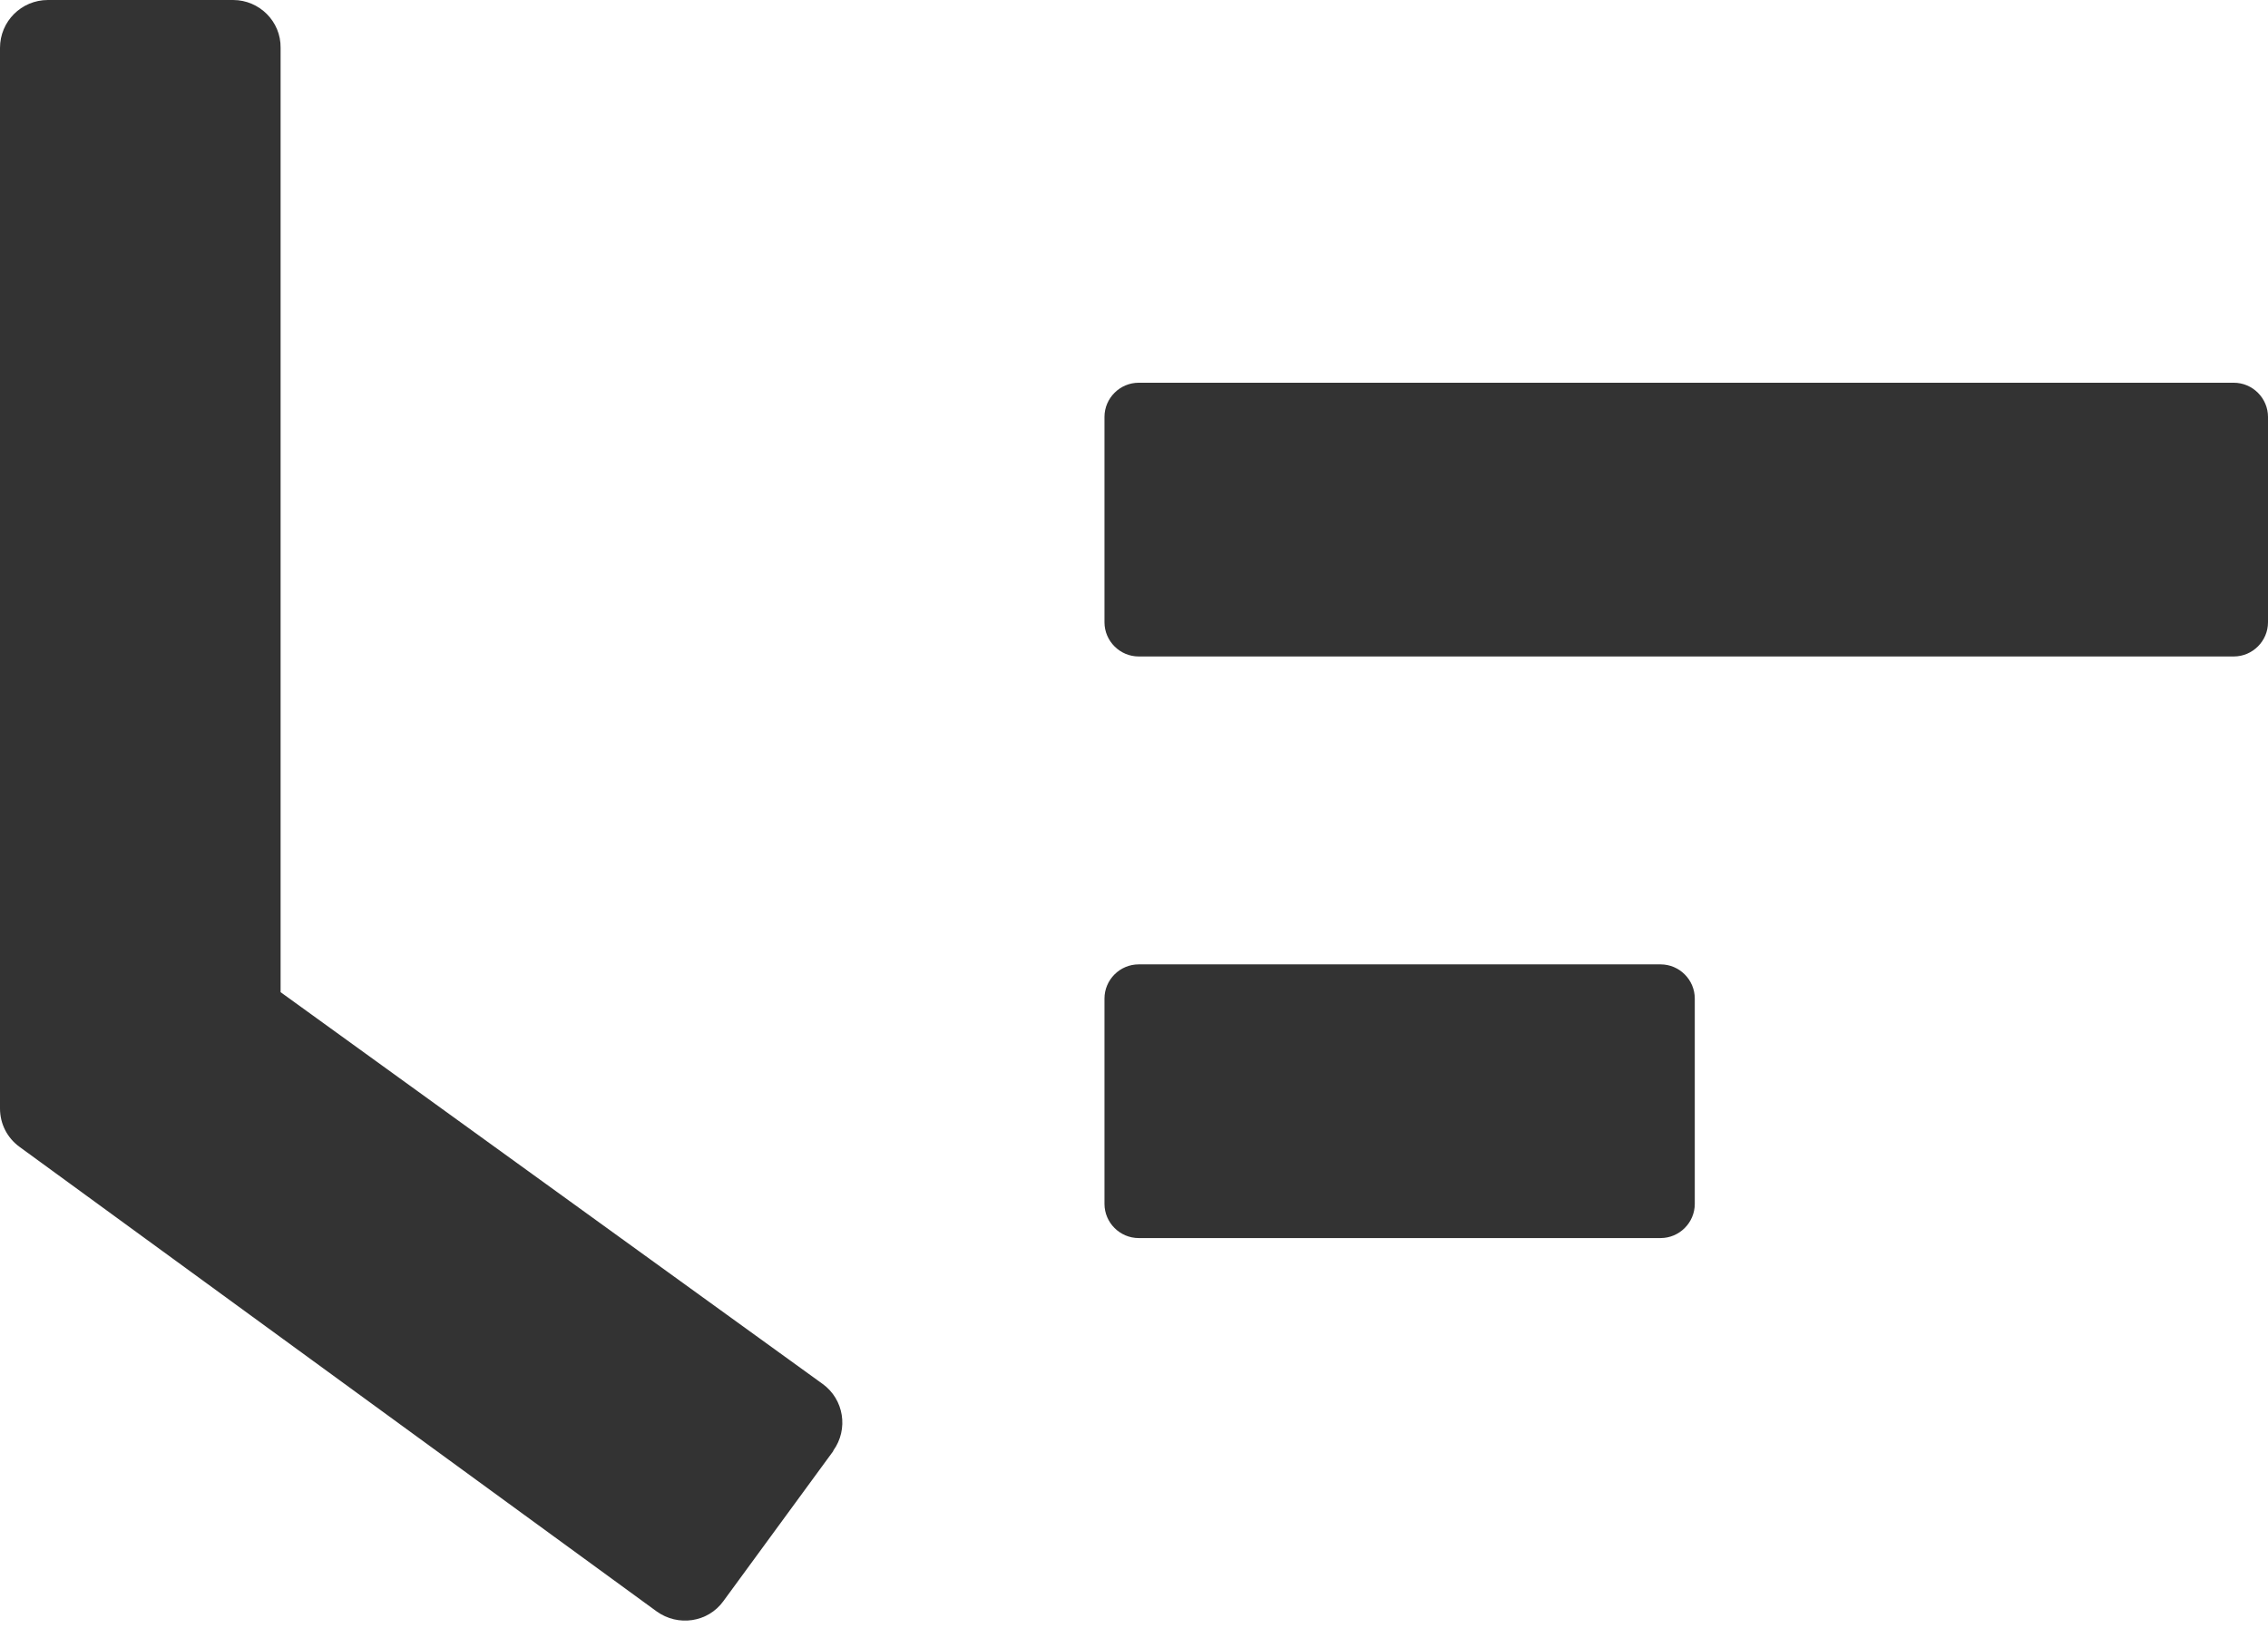 <?xml version="1.0" encoding="UTF-8"?> <svg xmlns="http://www.w3.org/2000/svg" width="54" height="39" viewBox="0 0 54 39" fill="none"> <path d="M53.185 9.115H27.112C26.664 9.115 26.297 9.482 26.297 9.93V14.819C26.297 15.267 26.664 15.634 27.112 15.634H53.185C53.633 15.634 54 15.267 54 14.819V9.93C54 9.482 53.633 9.115 53.185 9.115ZM39.537 22.967H27.112C26.664 22.967 26.297 23.333 26.297 23.782V28.67C26.297 29.118 26.664 29.485 27.112 29.485H39.537C39.986 29.485 40.352 29.118 40.352 28.67V23.782C40.352 23.333 39.986 22.967 39.537 22.967ZM5.551 0H1.141C0.509 0 0 0.509 0 1.141V26.399C0 26.766 0.173 27.102 0.469 27.316L15.634 38.376C16.143 38.743 16.856 38.641 17.223 38.132L19.84 34.557V34.547C20.207 34.038 20.095 33.325 19.585 32.958L6.681 23.629V1.141C6.691 0.509 6.172 0 5.551 0Z" fill="#333333"></path> </svg> 